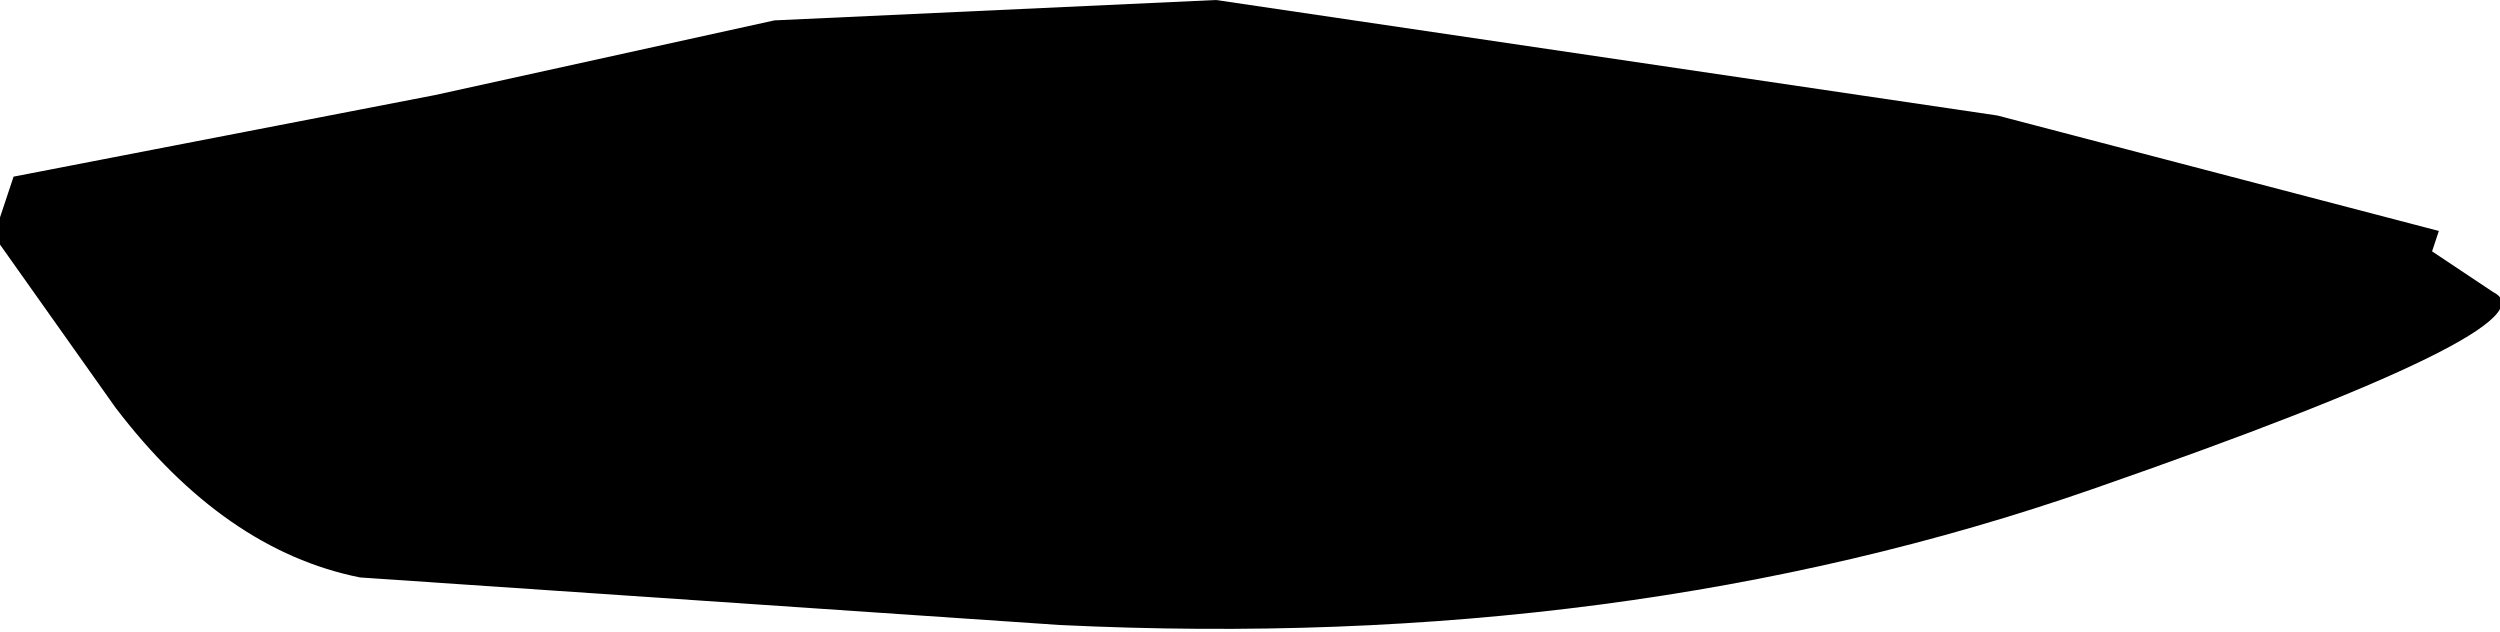 <?xml version="1.0" encoding="UTF-8" standalone="no"?>
<svg xmlns:xlink="http://www.w3.org/1999/xlink" height="4.65px" width="18.4px" xmlns="http://www.w3.org/2000/svg">
  <g transform="matrix(1.0, 0.0, 0.0, 1.0, 8.95, -1.75)">
    <path d="M6.45 5.35 Q3.0 6.55 -1.15 6.35 L-6.3 6.0 Q-7.3 5.8 -8.1 4.75 L-8.95 3.55 -8.95 3.35 -8.85 3.05 -5.75 2.45 -3.25 1.9 0.0 1.75 5.75 2.6 9.0 3.45 8.95 3.6 9.4 3.9 Q9.9 4.15 6.45 5.35" fill="#000000" fill-rule="evenodd" stroke="none"/>
  </g>
</svg>
